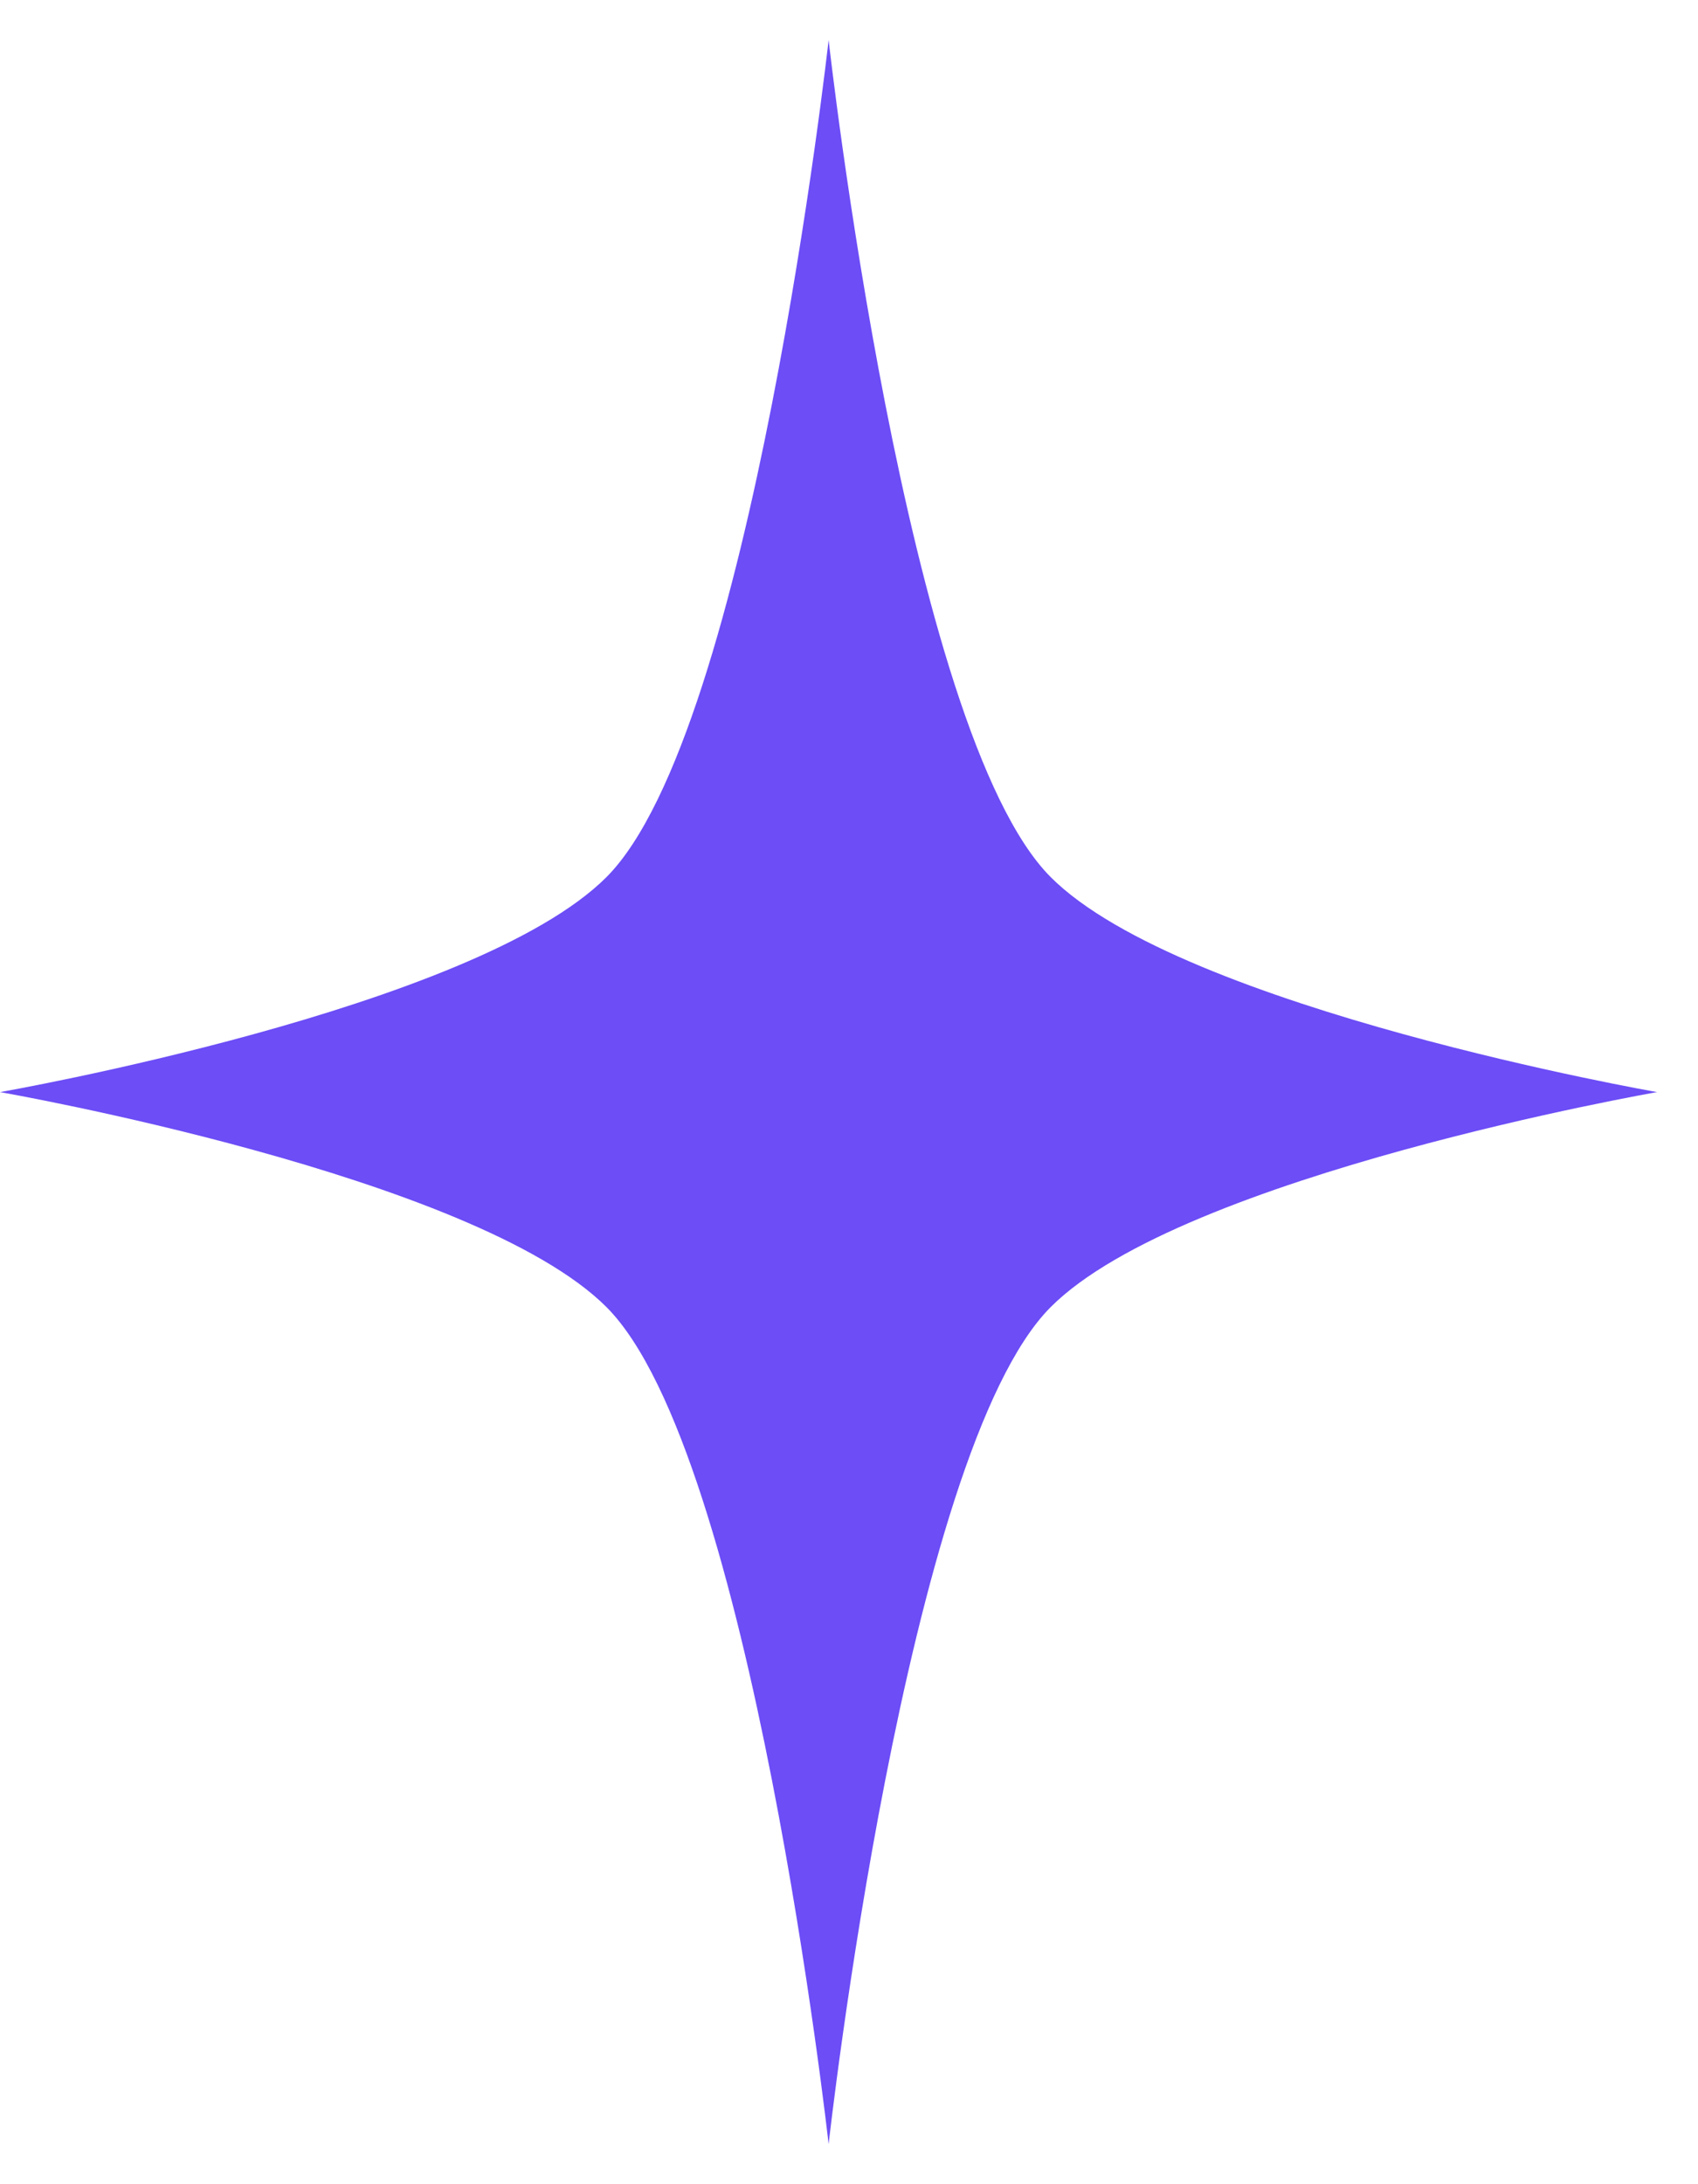 <svg width="21" height="27" viewBox="0 0 21 27" fill="none" xmlns="http://www.w3.org/2000/svg">
<path d="M20.494 13.5C20.494 13.5 14.625 12.476 12.994 10.842C11.2 9.043 10.248 0.494 10.248 0.494C10.248 0.494 9.295 9.043 7.501 10.842C5.869 12.476 0 13.5 0 13.5C0 13.5 5.866 14.523 7.501 16.158C9.295 17.956 10.248 26.505 10.248 26.505C10.248 26.505 11.2 17.955 12.994 16.158C14.625 14.523 20.494 13.5 20.494 13.5Z" fill="#6C4DF6"/>
</svg>
